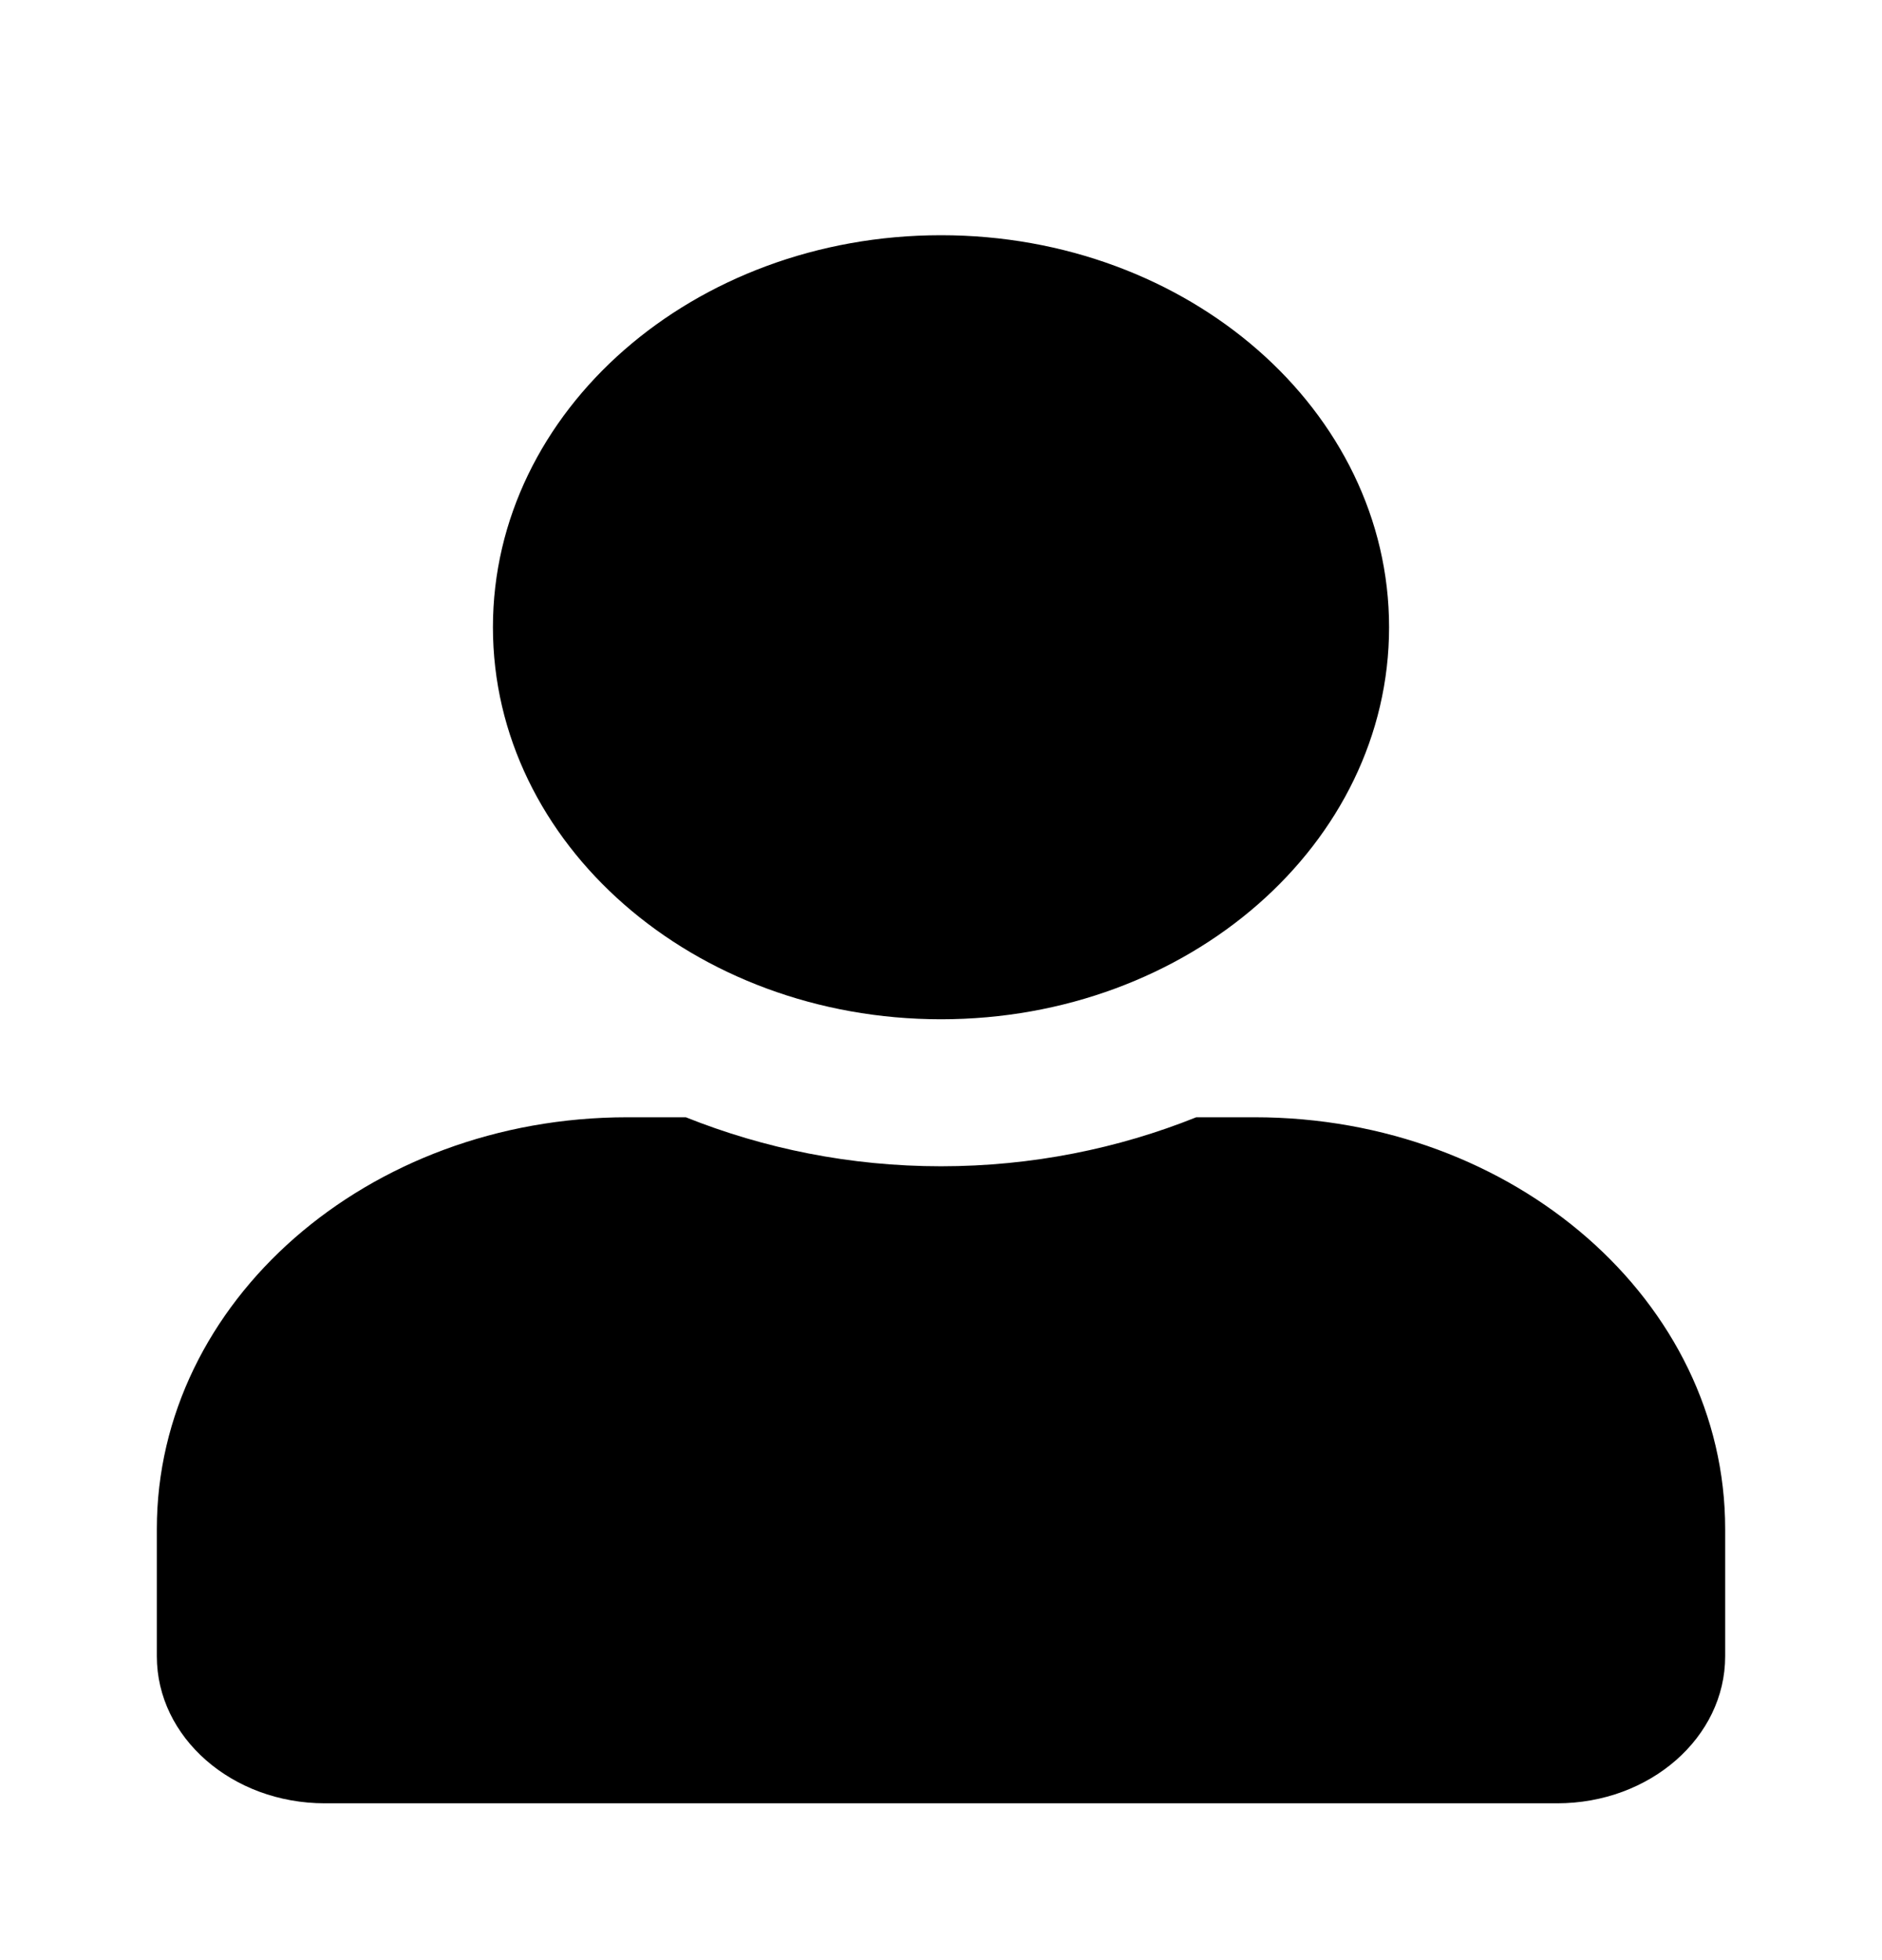 <svg width="24" height="25" viewBox="0 0 24 25" fill="none" xmlns="http://www.w3.org/2000/svg">
<path d="M12 13C15.156 13 17.714 10.762 17.714 8C17.714 5.238 15.156 3 12 3C8.844 3 6.286 5.238 6.286 8C6.286 10.762 8.844 13 12 13ZM16 14.25H15.255C14.263 14.648 13.161 14.875 12 14.875C10.839 14.875 9.741 14.648 8.746 14.25H8C4.688 14.25 2 16.602 2 19.5V21.125C2 22.16 2.96 23 4.143 23H19.857C21.04 23 22 22.16 22 21.125V19.5C22 16.602 19.312 14.25 16 14.25Z" fill="black"/>
</svg>
